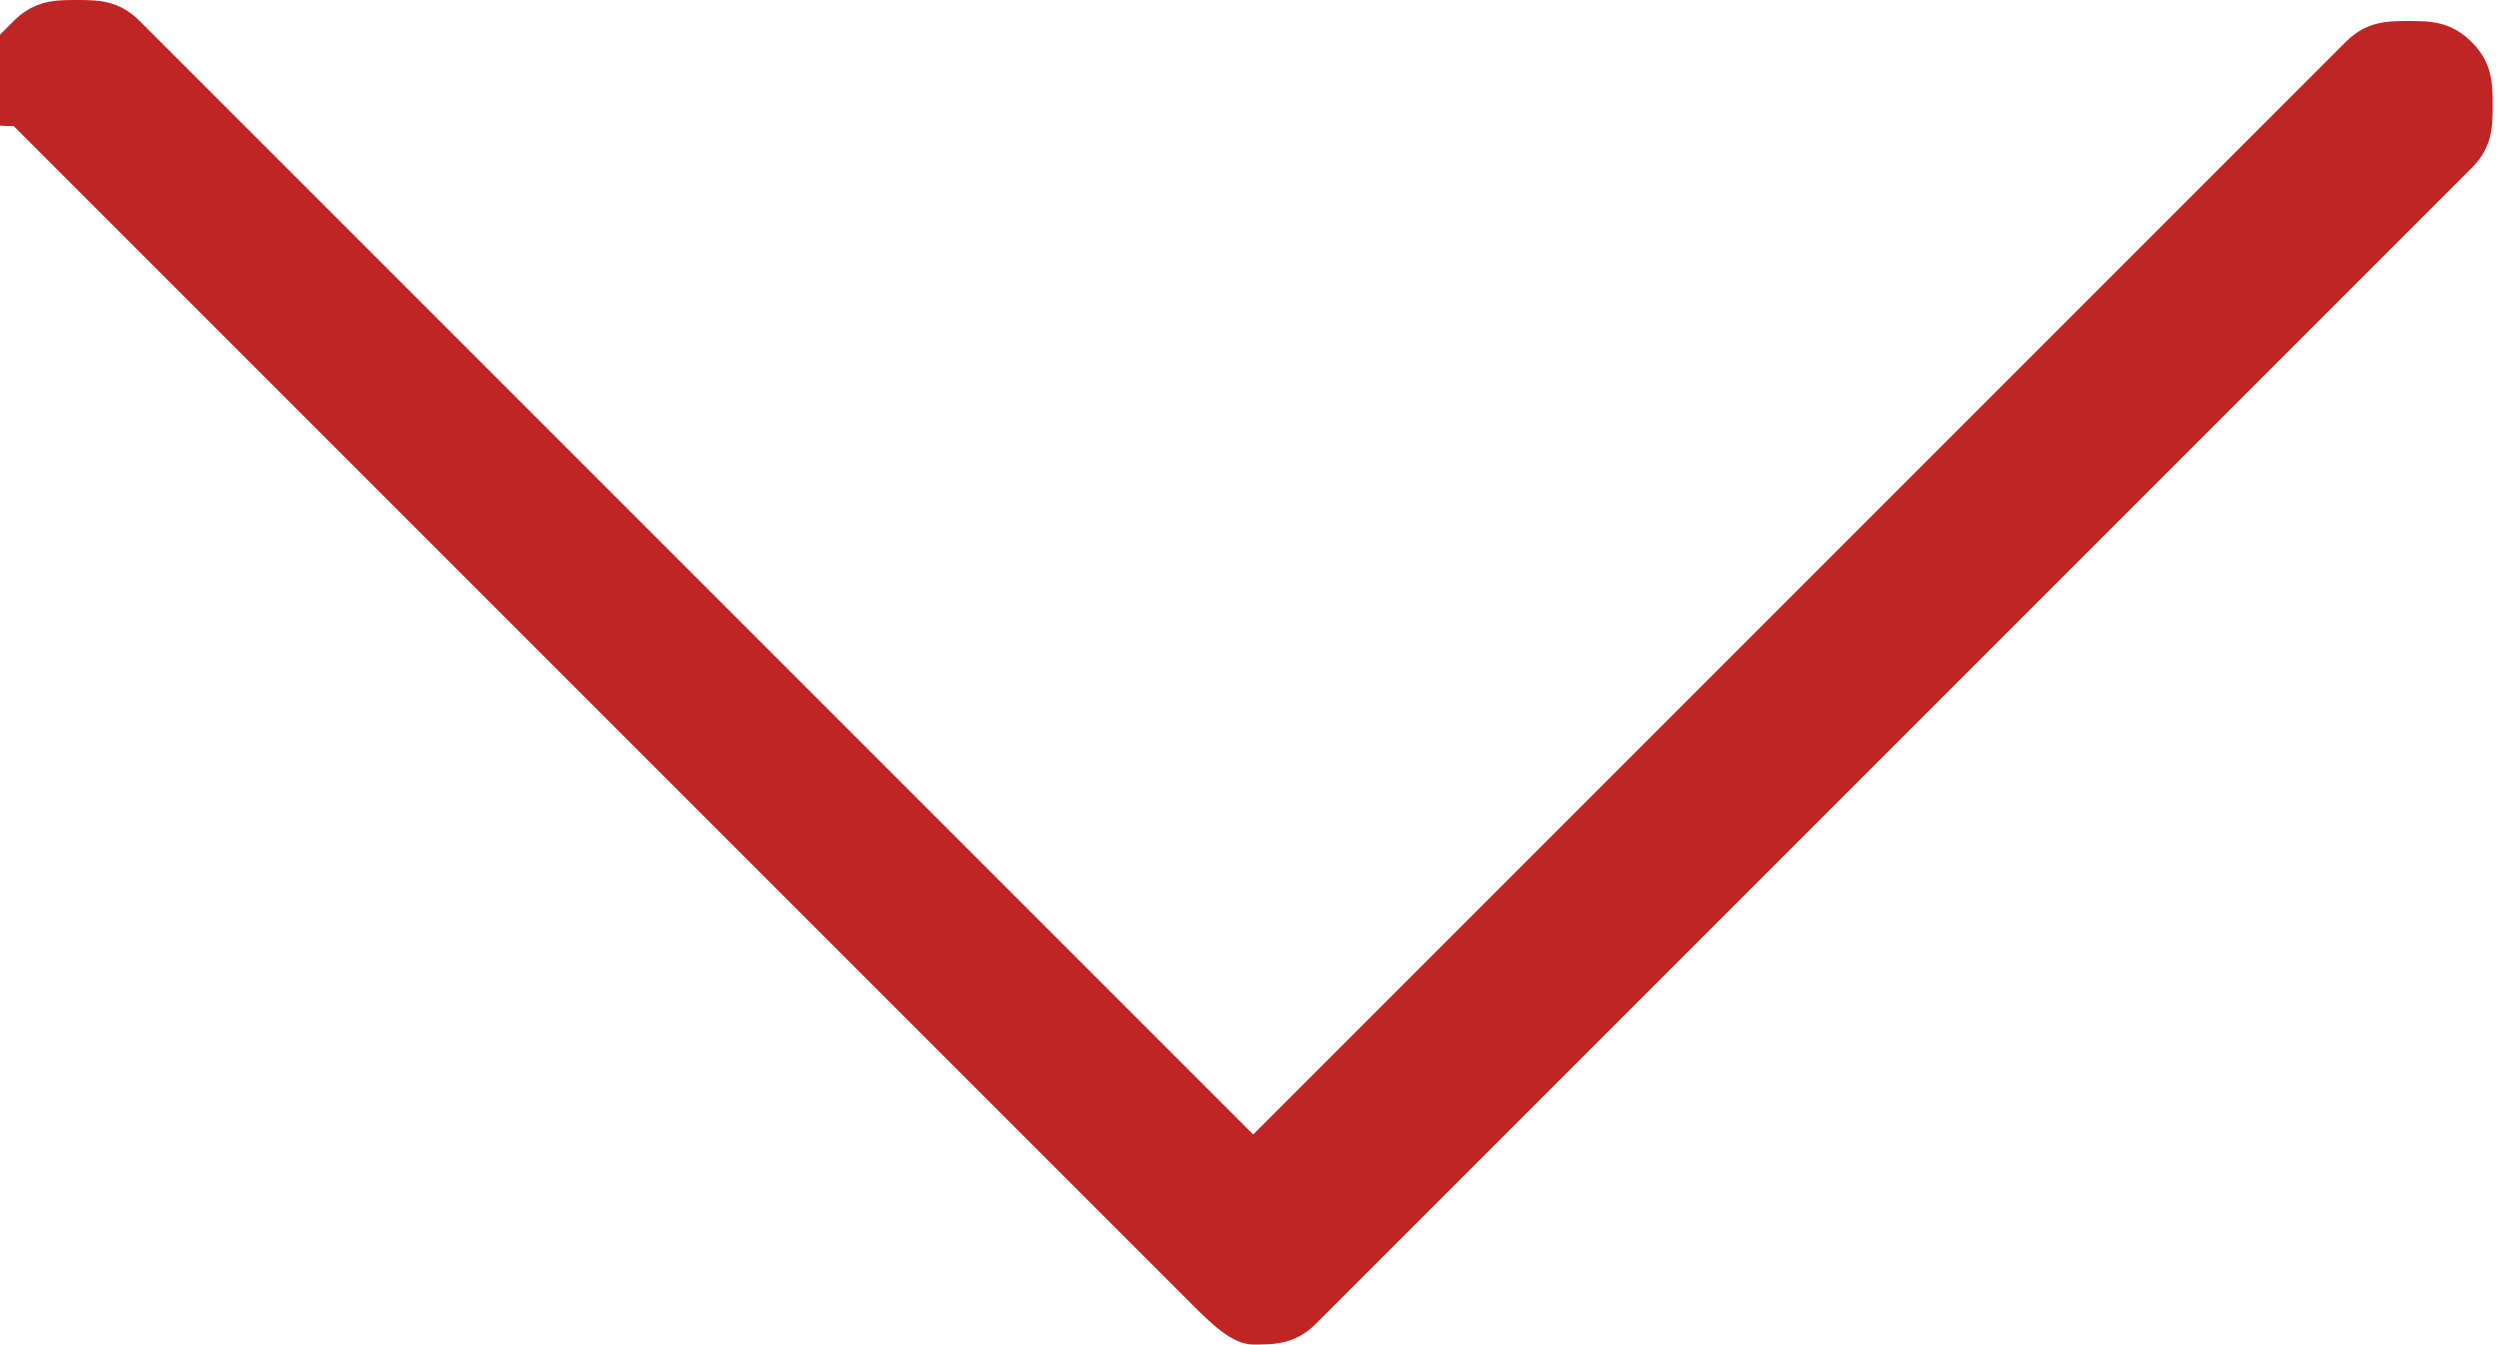 <?xml version="1.0" encoding="utf-8"?>
<!-- Generator: Adobe Illustrator 26.4.1, SVG Export Plug-In . SVG Version: 6.00 Build 0)  -->
<svg version="1.1" id="Livello_1" xmlns="http://www.w3.org/2000/svg" xmlns:xlink="http://www.w3.org/1999/xlink" x="0px" y="0px"
	 viewBox="0 0 11.9 6.4" style="enable-background:new 0 0 11.9 6.4;" xml:space="preserve">
<style type="text/css">
	.st0{fill:#BF2525;}
</style>
<g id="Page-1">
	<g id="IMMOBILI" transform="translate(-337, -761)">
		<g id="Group-17" transform="translate(127.765, 747)">
			<path id="_xE604_" class="st0" d="M215.2,20.4c0.1,0,0.2,0,0.3-0.1l0,0l5.5-5.5c0.1-0.1,0.1-0.2,0.1-0.3s0-0.2-0.1-0.3
				s-0.2-0.1-0.3-0.1s-0.2,0-0.3,0.1l0,0l-5.2,5.2l-5.3-5.3c-0.1-0.1-0.2-0.1-0.3-0.1s-0.2,0-0.3,0.1l-0.1,0.1v0.1
				c0,0.1,0,0.1,0,0.2s0,0.1,0.1,0.1l0,0l5.6,5.6C215,20.3,215.1,20.4,215.2,20.4z"/>
		</g>
	</g>
</g>
</svg>
